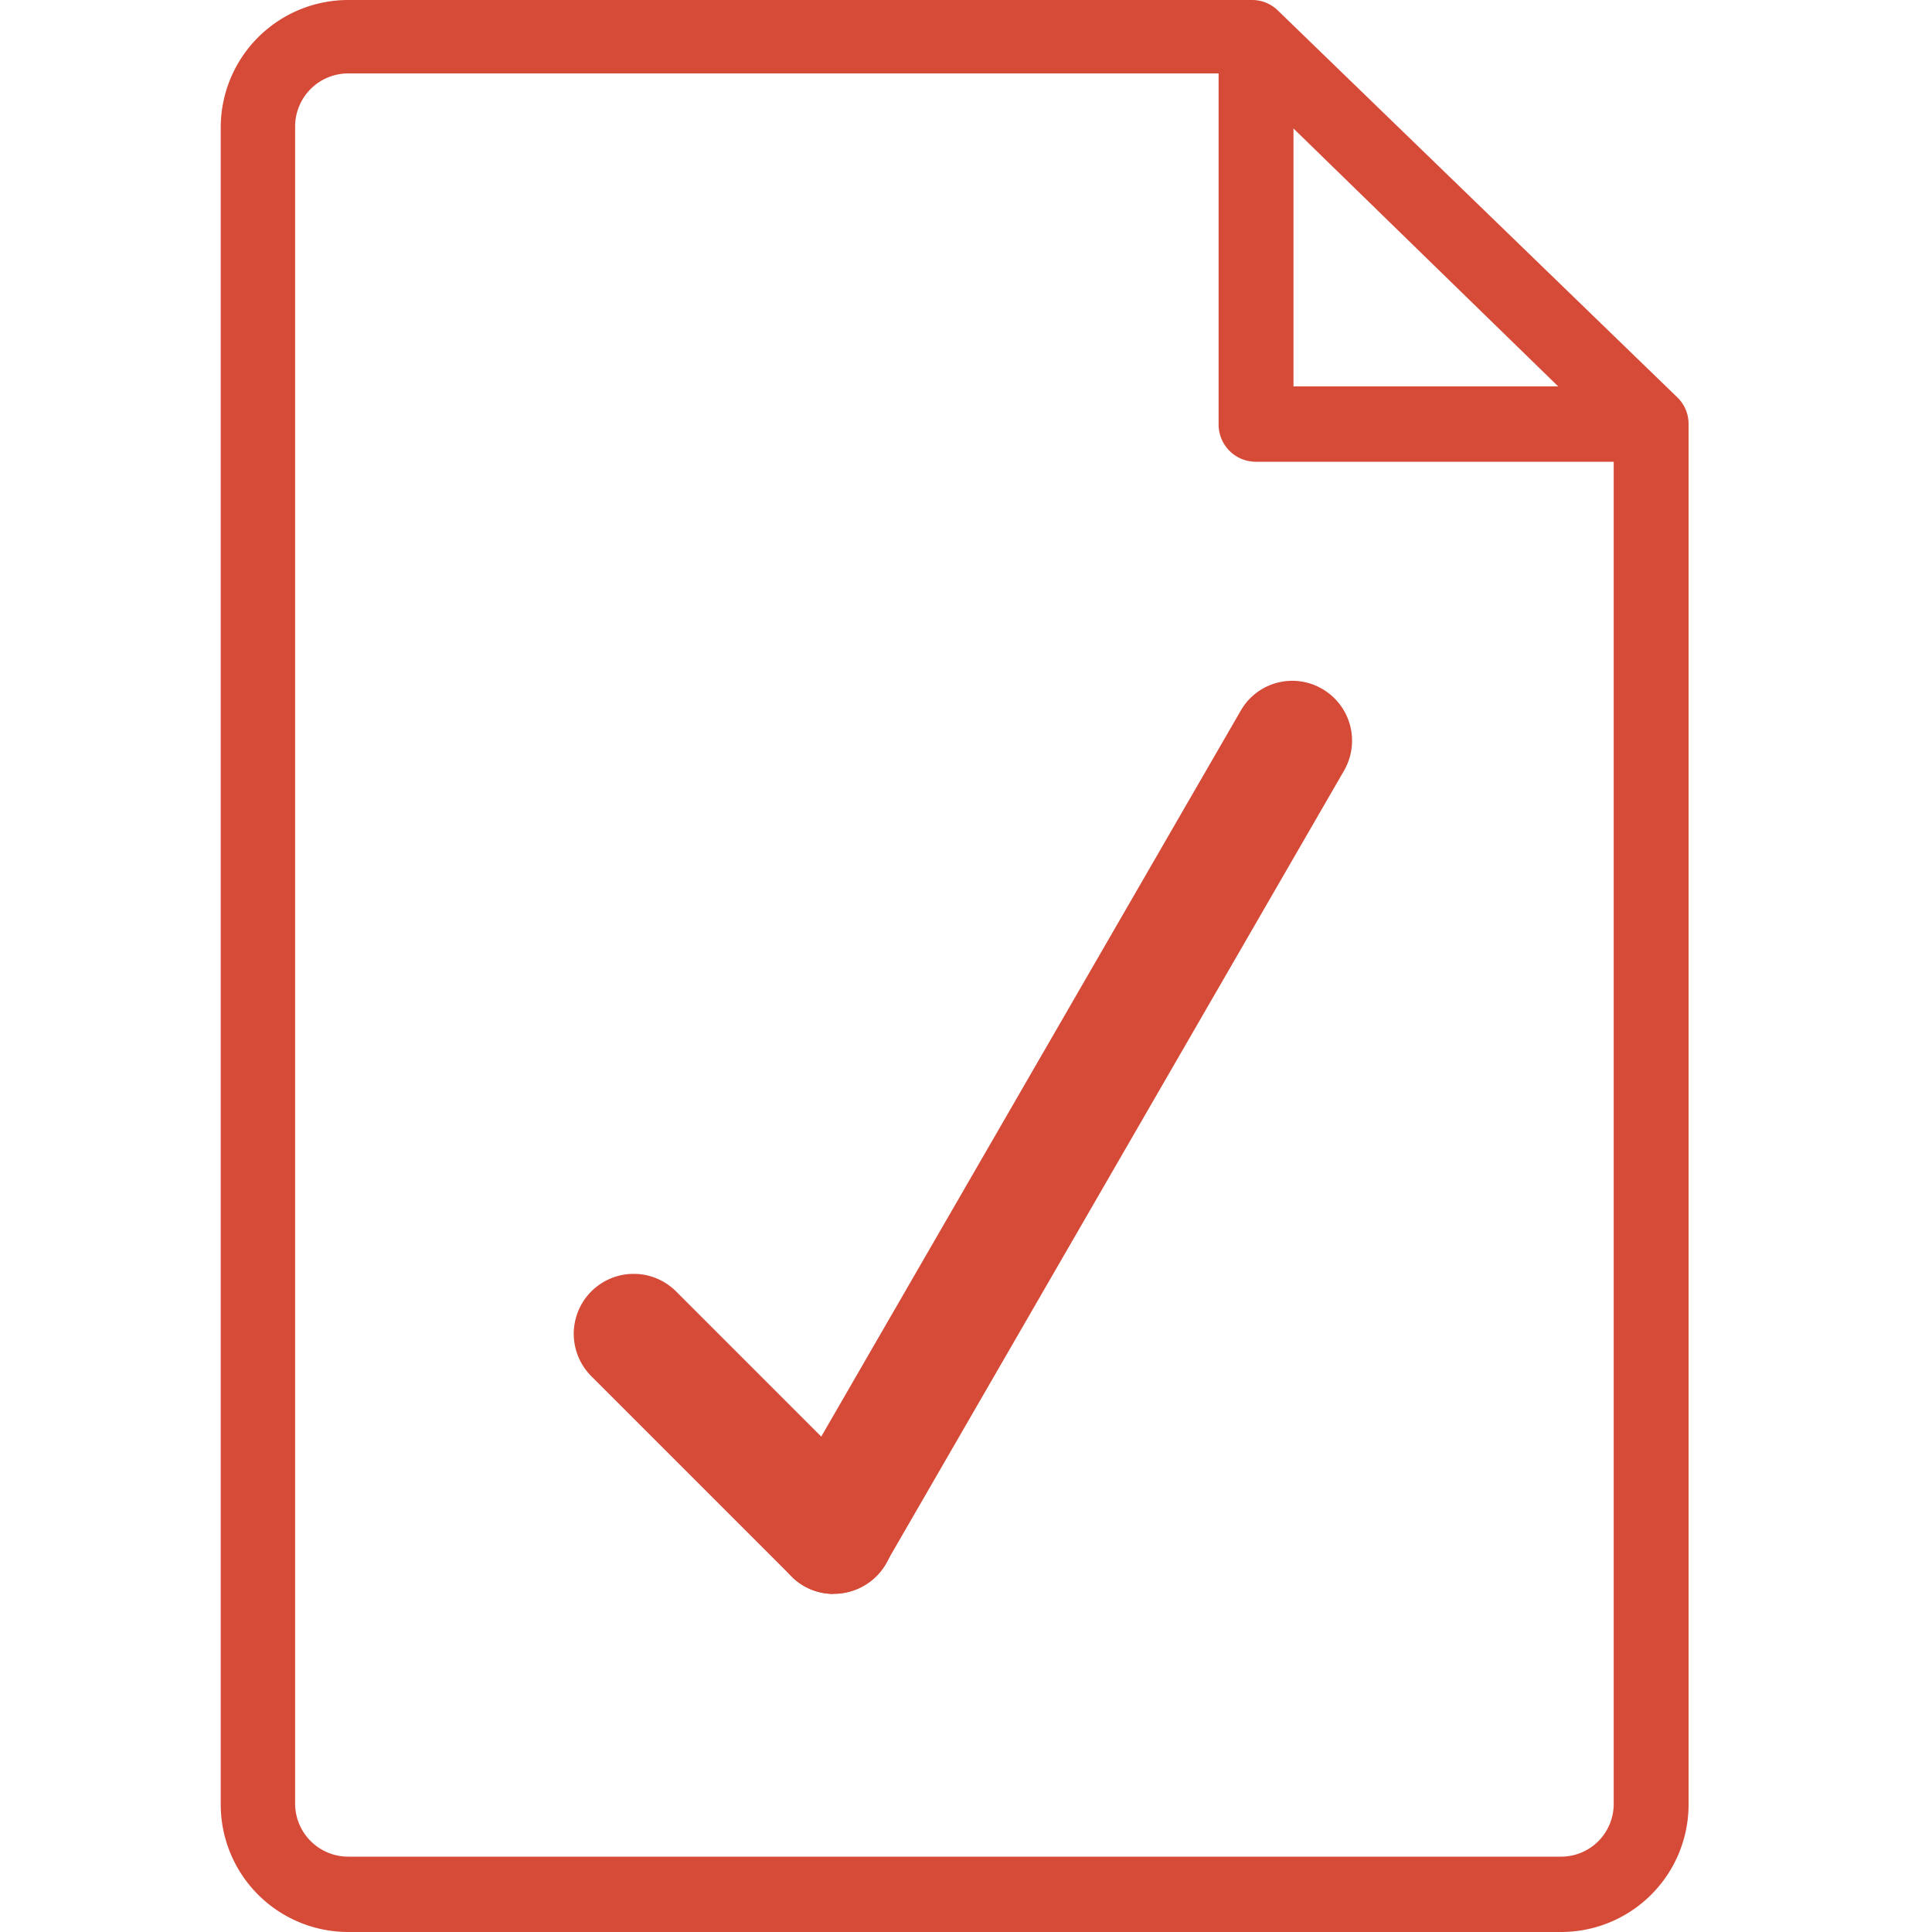 <svg id="Layer_1" data-name="Layer 1" xmlns="http://www.w3.org/2000/svg" viewBox="0 0 40 40"><defs><style>.cls-1{fill:#d64b38;}</style></defs><path class="cls-1" d="M32.32,40H7.21a2.64,2.64,0,0,1-2.64-2.64V2.62A2.64,2.64,0,0,1,7.21,0H25.92a.76.76,0,0,1,.54.22l8.26,8a.76.76,0,0,1,.24.55V37.34A2.64,2.64,0,0,1,32.32,40ZM7.21,1.52a1.1,1.1,0,0,0-1.1,1.1V37.34a1.1,1.1,0,0,0,1.1,1.1H32.32a1.09,1.09,0,0,0,1.09-1.1V9.12l-7.8-7.6Z"/><path class="cls-1" d="M34,9.56h-8a.77.77,0,0,1-.77-.77v-8a.78.78,0,0,1,1.55,0V8H34a.77.77,0,1,1,0,1.54Z"/><path class="cls-1" d="M17.26,33a1.24,1.24,0,0,1-.87-.36l-4.15-4.15A1.23,1.23,0,0,1,14,26.74l4.15,4.15a1.23,1.23,0,0,1-.88,2.1Z"/><path class="cls-1" d="M17.26,33a1.21,1.21,0,0,1-.61-.16,1.24,1.24,0,0,1-.46-1.69l9.5-16.44a1.23,1.23,0,0,1,1.68-.45,1.24,1.24,0,0,1,.46,1.69l-9.5,16.44A1.24,1.24,0,0,1,17.26,33Z"/></svg>